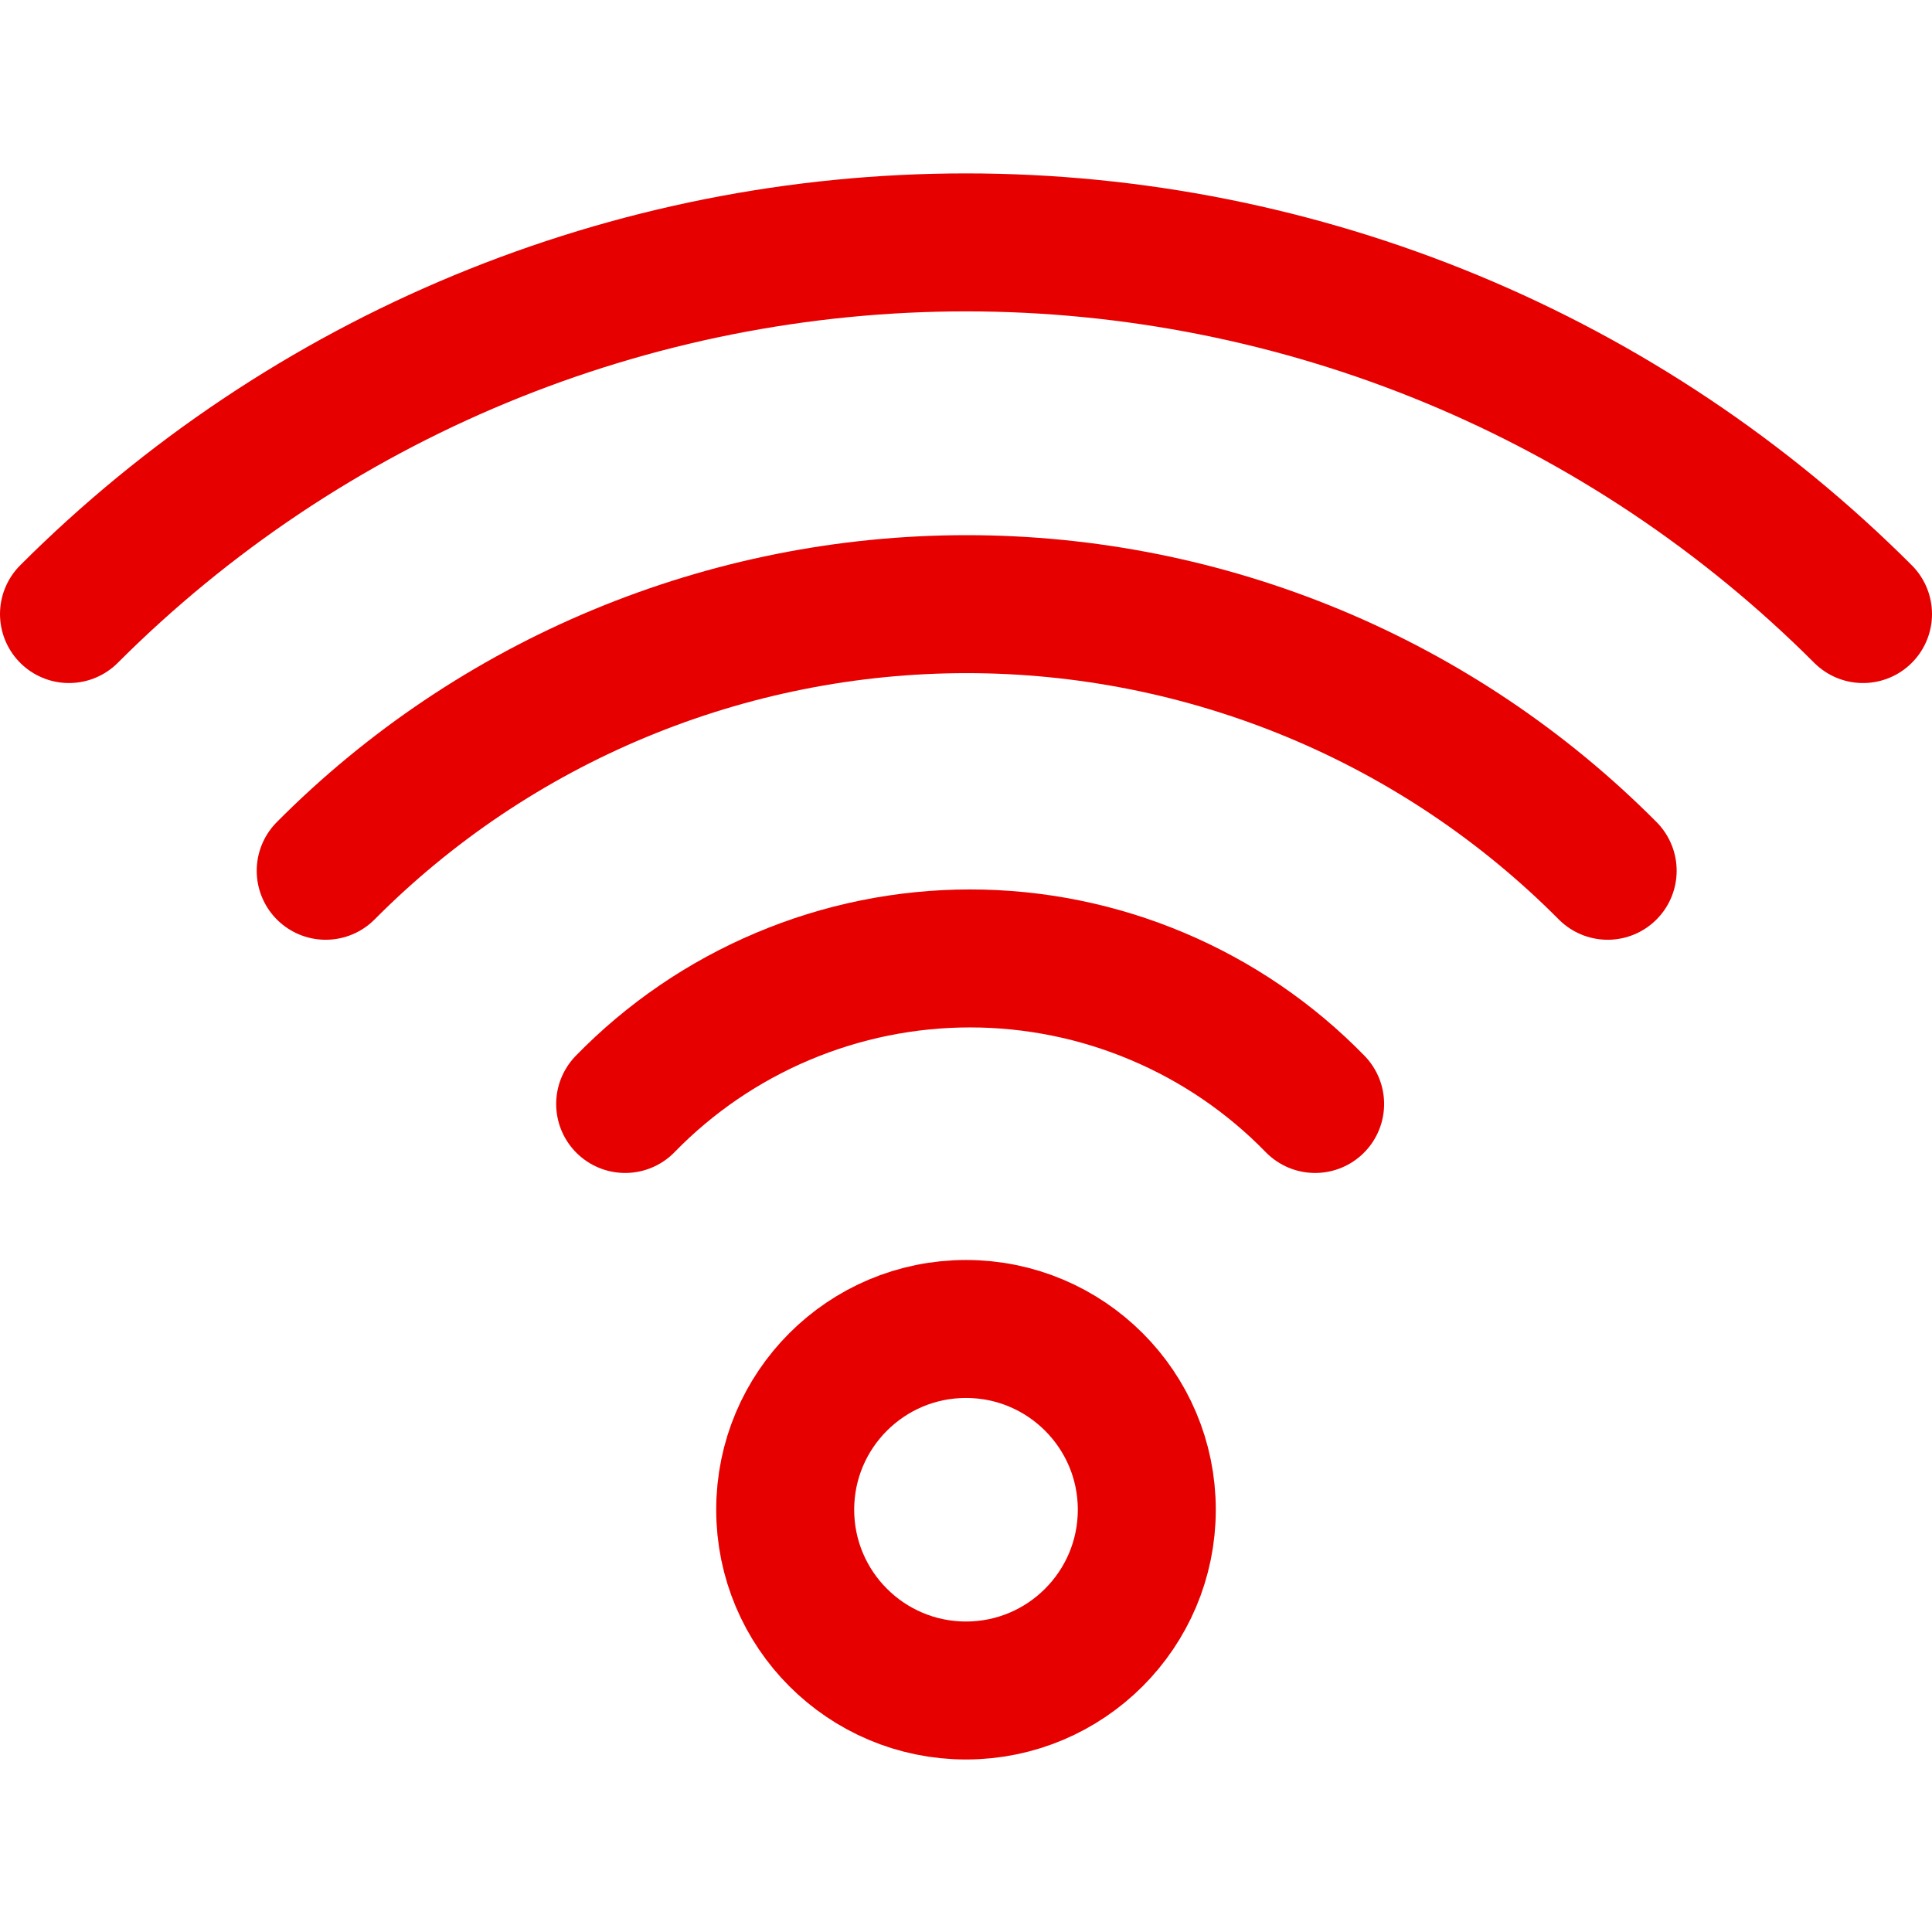 <?xml version="1.0" encoding="UTF-8"?> <svg xmlns="http://www.w3.org/2000/svg" width="24" height="24" viewBox="0 0 24 24" fill="none"> <path d="M12 21C13.24 21 14.246 19.994 14.246 18.754C14.246 17.514 13.24 16.509 12 16.509C10.76 16.509 9.754 17.514 9.754 18.754C9.754 19.994 10.76 21 12 21Z" stroke="#E70000" stroke-width="1.714" stroke-linecap="round" stroke-linejoin="round"></path> <path d="M7.766 13.714C8.323 13.142 8.99 12.687 9.726 12.377C10.462 12.066 11.252 11.906 12.051 11.906C12.85 11.906 13.641 12.066 14.377 12.377C15.113 12.687 15.78 13.142 16.337 13.714" stroke="#E70000" stroke-width="1.714" stroke-linecap="round" stroke-linejoin="round"></path> <path d="M4.046 10.817C5.089 9.767 6.33 8.934 7.697 8.366C9.063 7.798 10.528 7.505 12.009 7.505C13.489 7.505 14.954 7.798 16.321 8.366C17.687 8.934 18.928 9.767 19.971 10.817" stroke="#E70000" stroke-width="1.714" stroke-linecap="round" stroke-linejoin="round"></path> <path d="M0.857 7.628C2.32 6.165 4.057 5.003 5.969 4.211C7.881 3.419 9.93 3.011 12 3.011C14.069 3.011 16.119 3.419 18.031 4.211C19.943 5.003 21.68 6.165 23.143 7.628" stroke="#E70000" stroke-width="1.714" stroke-linecap="round" stroke-linejoin="round"></path> </svg> 